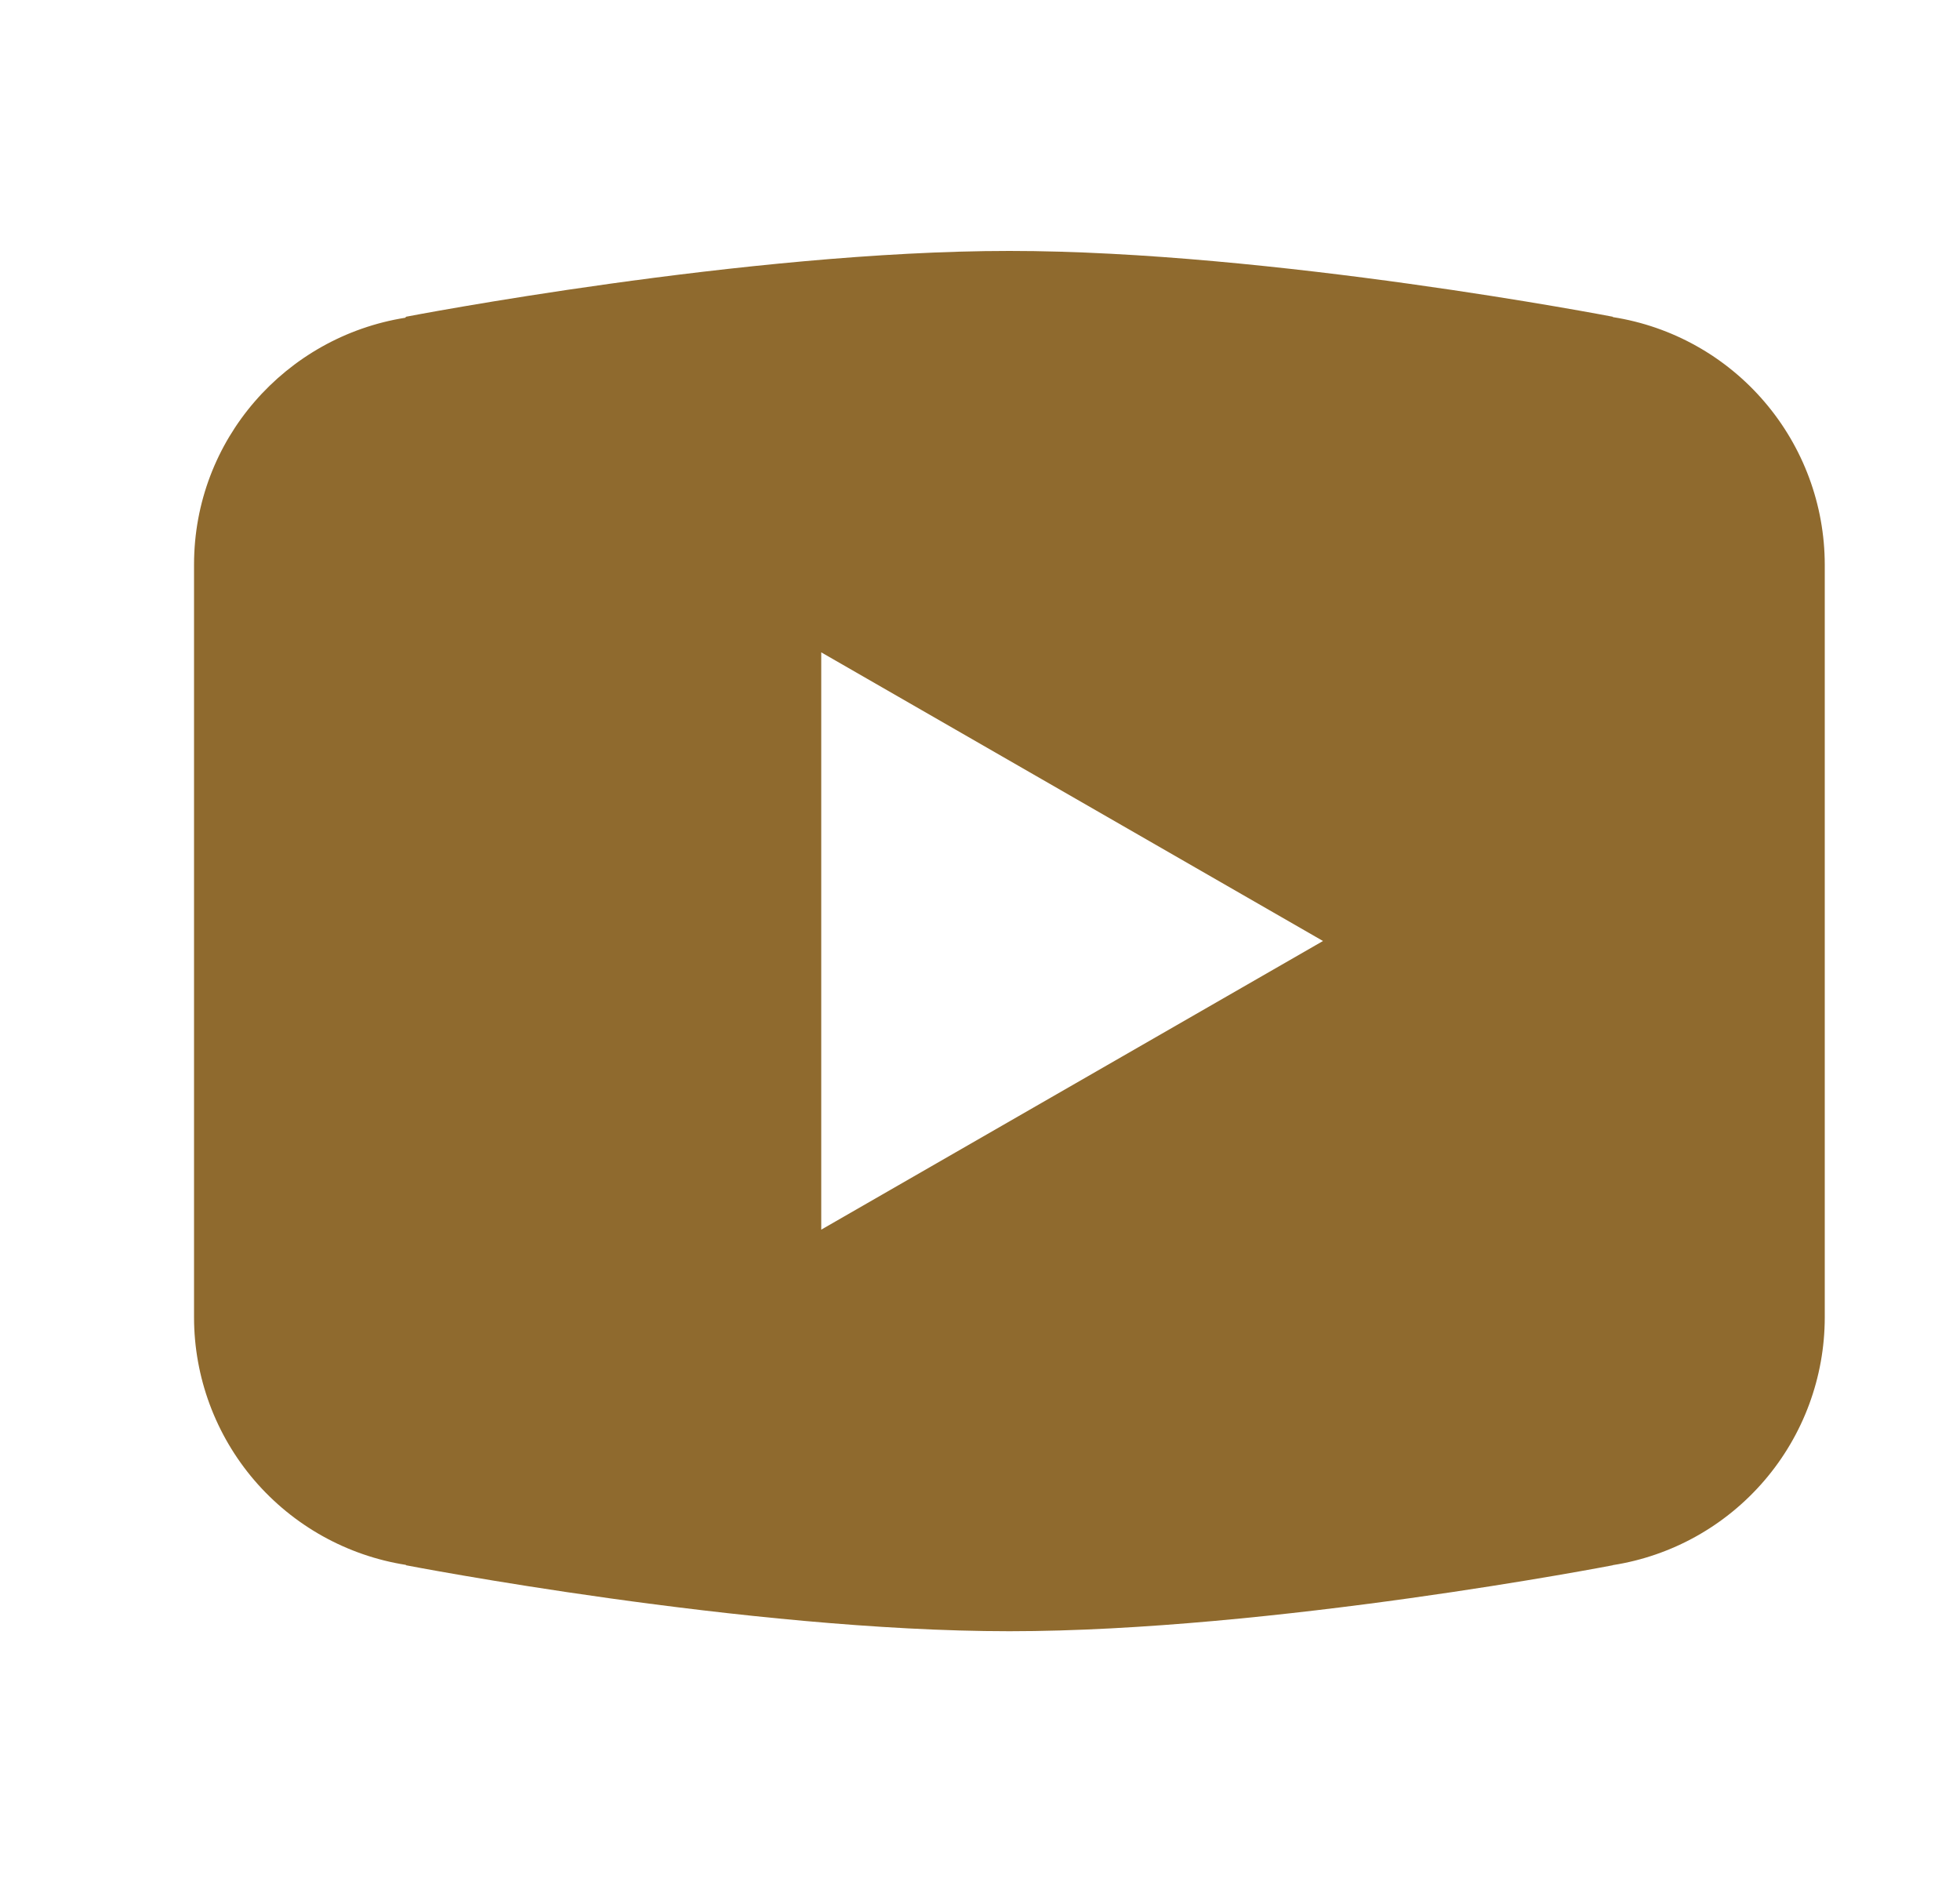 <svg width="25" height="24" viewBox="0 0 25 24" fill="none" xmlns="http://www.w3.org/2000/svg">
<path d="M12.875 3.2C9.526 3.2 5.18 4.039 5.18 4.039L5.169 4.052C3.644 4.295 2.475 5.606 2.475 7.2V12V12.002V16.8V16.802C2.476 17.563 2.749 18.299 3.244 18.877C3.74 19.455 4.425 19.838 5.177 19.956L5.18 19.961C5.18 19.961 9.526 20.802 12.875 20.802C16.224 20.802 20.57 19.961 20.57 19.961L20.572 19.959C21.325 19.841 22.01 19.458 22.506 18.879C23.002 18.3 23.274 17.564 23.275 16.802V16.8V12.002V12V7.2C23.274 6.438 23.001 5.702 22.506 5.124C22.011 4.545 21.326 4.162 20.573 4.044L20.57 4.039C20.57 4.039 16.224 3.2 12.875 3.2ZM10.475 8.319L16.875 12L10.475 15.681V8.319Z" fill="#8F6A2E"/>
</svg>
